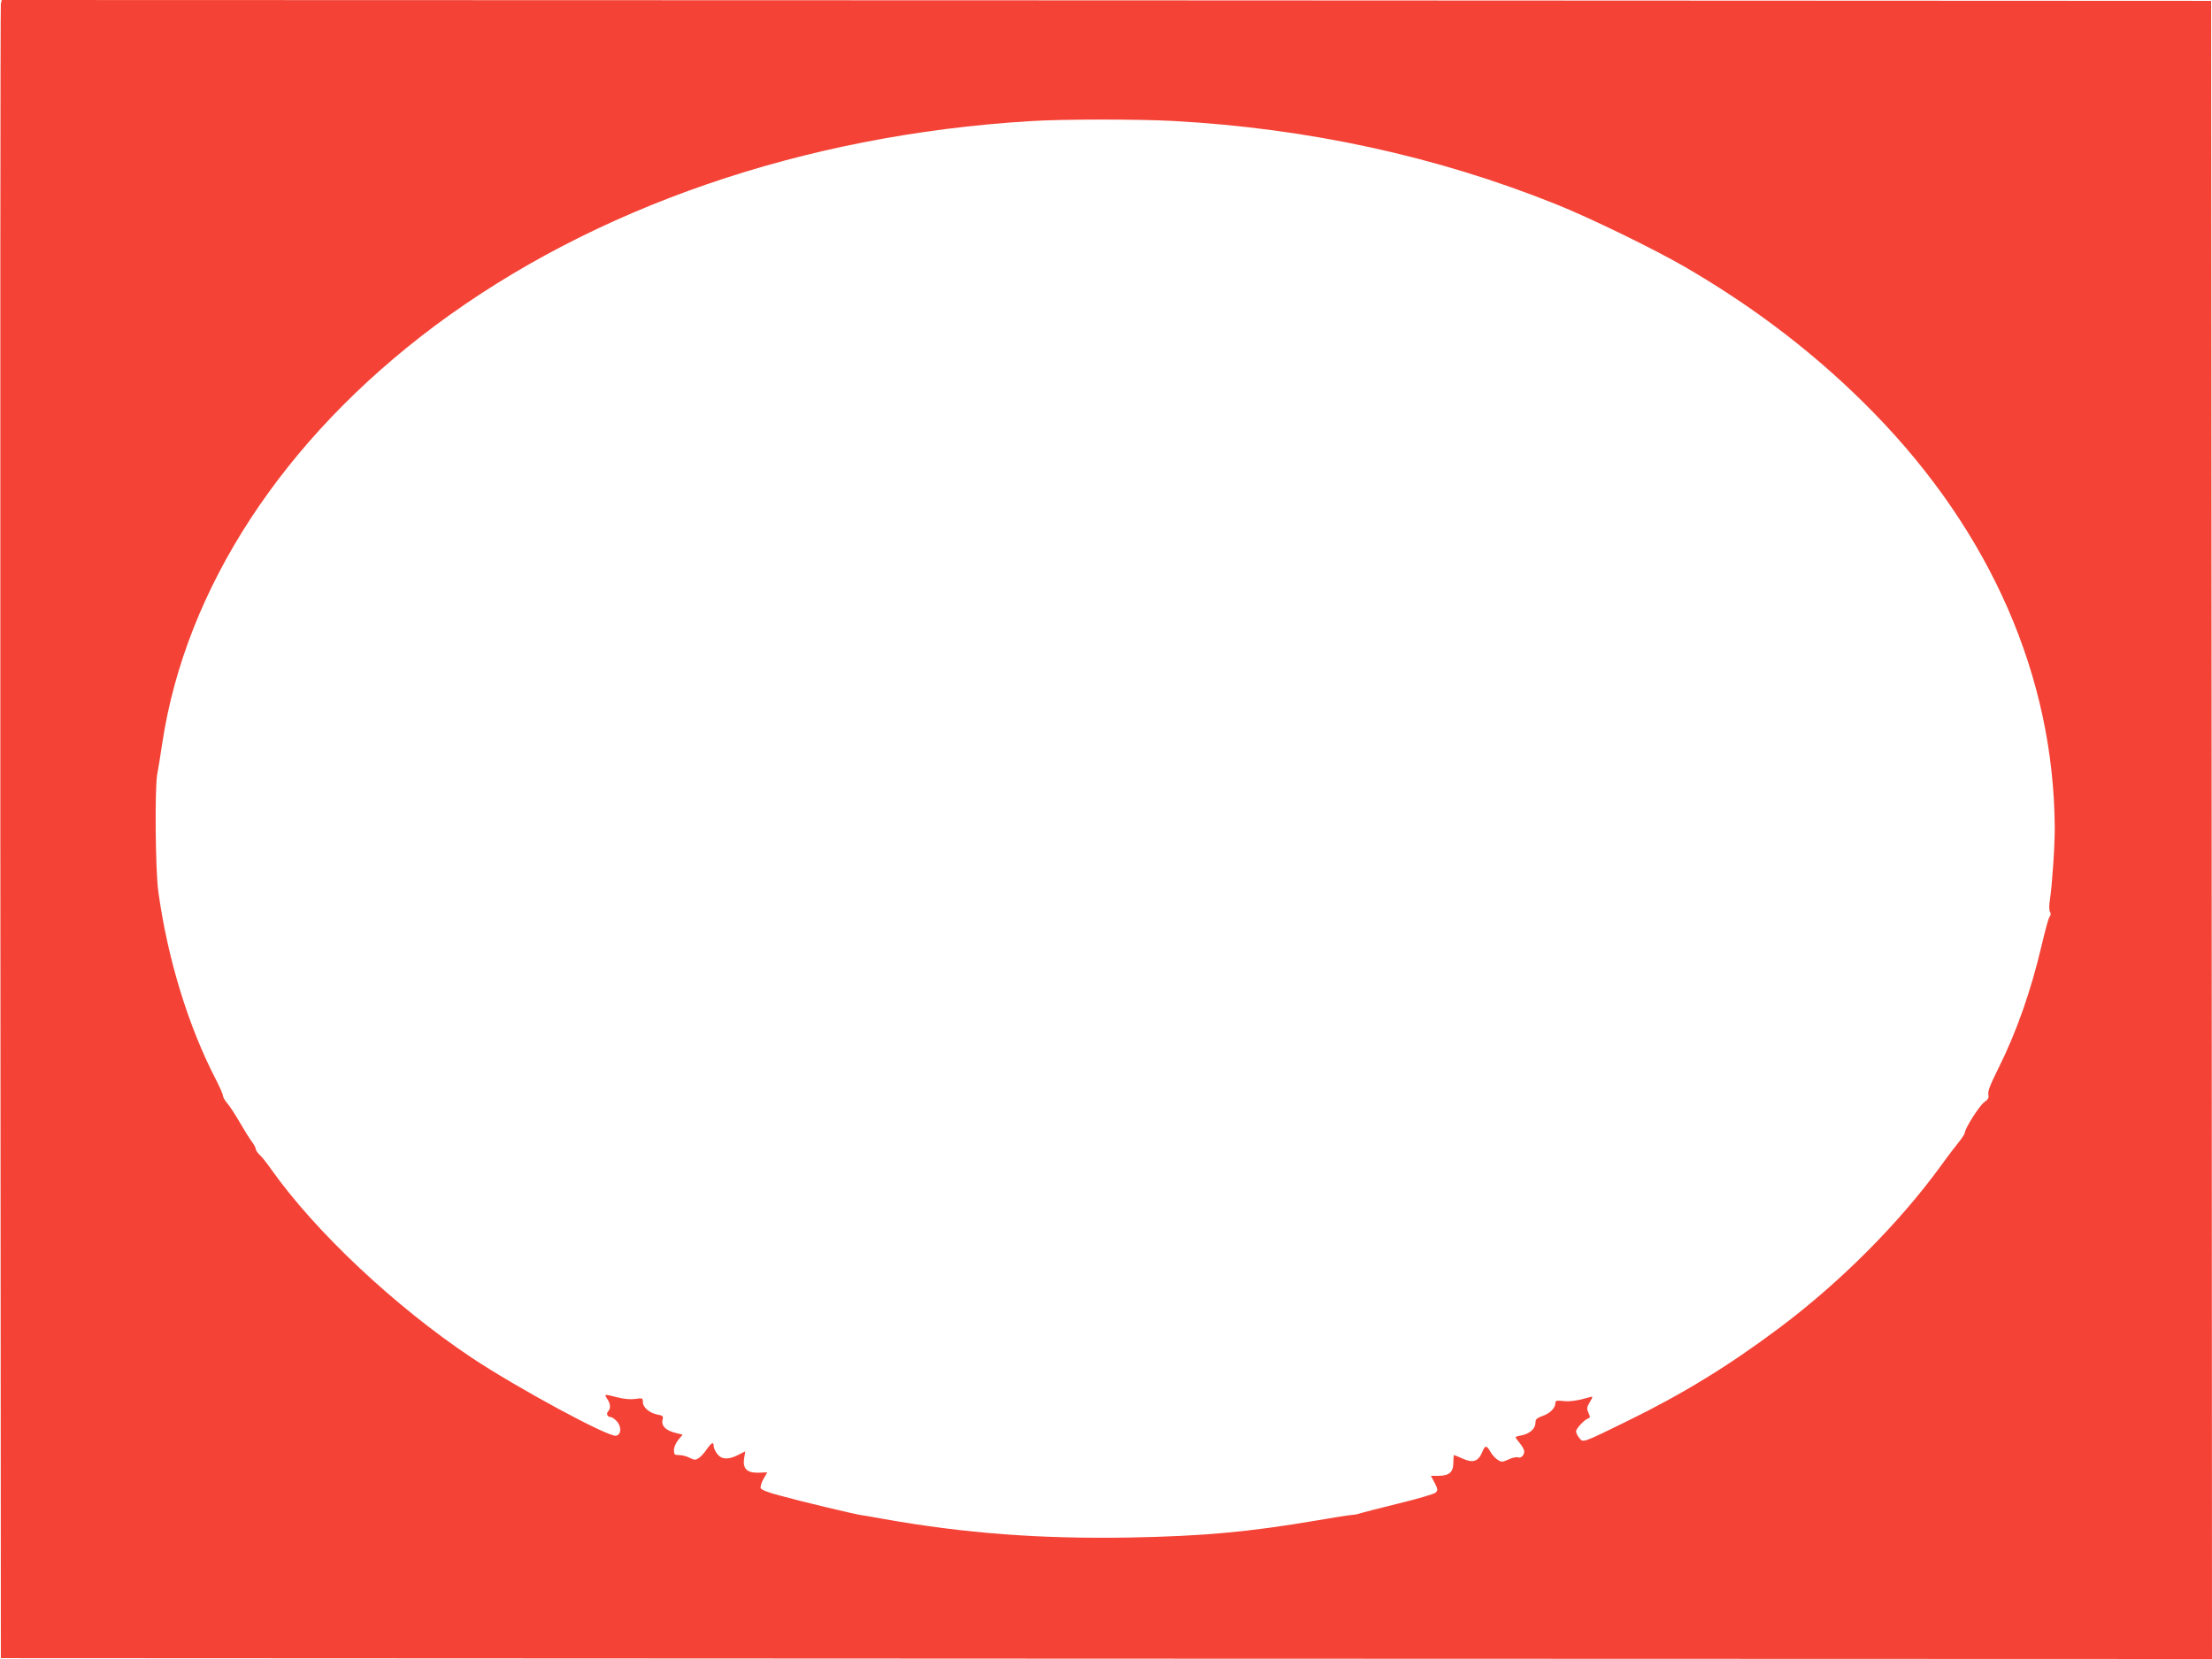 <?xml version="1.0" standalone="no"?>
<!DOCTYPE svg PUBLIC "-//W3C//DTD SVG 20010904//EN"
 "http://www.w3.org/TR/2001/REC-SVG-20010904/DTD/svg10.dtd">
<svg version="1.0" xmlns="http://www.w3.org/2000/svg"
 width="1280pt" height="960pt" viewBox="0 0 1280 960"
 preserveAspectRatio="xMidYMid meet">
<g transform="translate(0,960) scale(0.1,-0.1)"
fill="#f44336" stroke="none">
<path d="M5 9578 c-3 -13 -4 -2172 -3 -4798 l3 -4775 6398 -3 6397 -2 -2 4797
-3 4798 -6392 3 -6393 2 -5 -22z m6785 -678 c781 -43 1522 -204 2212 -481 192
-76 573 -262 749 -364 416 -242 775 -519 1094 -846 676 -693 1039 -1525 1045
-2394 1 -106 -15 -336 -28 -422 -5 -30 -5 -58 0 -68 6 -10 6 -21 -2 -30 -6 -7
-26 -80 -45 -162 -64 -272 -146 -505 -255 -723 -43 -86 -59 -127 -54 -144 4
-18 -1 -28 -24 -44 -28 -20 -112 -152 -112 -176 0 -6 -15 -29 -32 -51 -18 -22
-66 -84 -106 -140 -244 -335 -583 -675 -937 -940 -291 -218 -560 -383 -880
-539 -261 -128 -254 -125 -276 -97 -11 13 -19 30 -19 38 0 16 47 67 70 75 12
4 13 9 2 32 -11 25 -10 33 8 63 18 31 18 34 3 29 -68 -20 -120 -28 -158 -23
-38 4 -45 2 -45 -13 0 -28 -32 -60 -75 -74 -33 -12 -40 -19 -40 -41 -1 -33
-34 -62 -81 -71 -19 -3 -34 -8 -34 -11 0 -3 11 -18 25 -35 14 -16 25 -37 25
-47 0 -23 -19 -41 -37 -34 -8 3 -32 -2 -53 -12 -36 -16 -41 -17 -64 -2 -14 9
-33 30 -42 47 -23 39 -30 38 -48 -5 -22 -52 -53 -62 -111 -36 -26 12 -49 21
-51 21 -2 0 -4 -20 -4 -44 0 -55 -24 -76 -87 -76 l-43 0 22 -41 c18 -36 19
-42 6 -56 -9 -8 -107 -37 -219 -64 -112 -28 -211 -53 -219 -56 -8 -4 -28 -8
-45 -9 -16 -1 -111 -16 -210 -33 -389 -66 -651 -90 -1075 -98 -519 -9 -957 24
-1425 107 -60 11 -123 22 -140 24 -41 7 -337 77 -463 112 -63 16 -106 33 -110
42 -3 9 4 33 16 54 l22 38 -52 -2 c-67 -1 -91 24 -82 84 l7 40 -41 -21 c-57
-29 -96 -27 -121 5 -12 15 -21 35 -21 45 0 28 -12 23 -40 -17 -13 -20 -34 -43
-46 -51 -20 -13 -26 -12 -53 1 -16 9 -44 16 -61 16 -27 0 -30 3 -30 29 0 17
11 42 25 59 l25 30 -43 11 c-54 13 -82 41 -73 75 5 21 2 25 -28 30 -47 9 -86
42 -86 72 0 24 -2 25 -43 19 -27 -4 -65 -1 -104 9 -78 20 -78 20 -59 -9 19
-28 21 -56 5 -72 -13 -13 -4 -33 15 -33 7 0 23 -11 35 -24 29 -31 26 -80 -5
-84 -48 -7 -577 280 -834 451 -445 297 -904 729 -1158 1087 -25 36 -56 75 -69
87 -13 12 -23 27 -23 34 0 7 -10 26 -23 43 -13 17 -44 67 -70 112 -26 45 -58
94 -72 110 -14 16 -25 36 -25 44 0 8 -18 48 -39 90 -161 309 -282 704 -335
1092 -17 122 -21 604 -6 678 5 25 18 106 29 180 136 897 699 1758 1575 2413
922 688 2135 1106 3446 1186 189 12 622 12 830 1z"/>
</g>
</svg>
